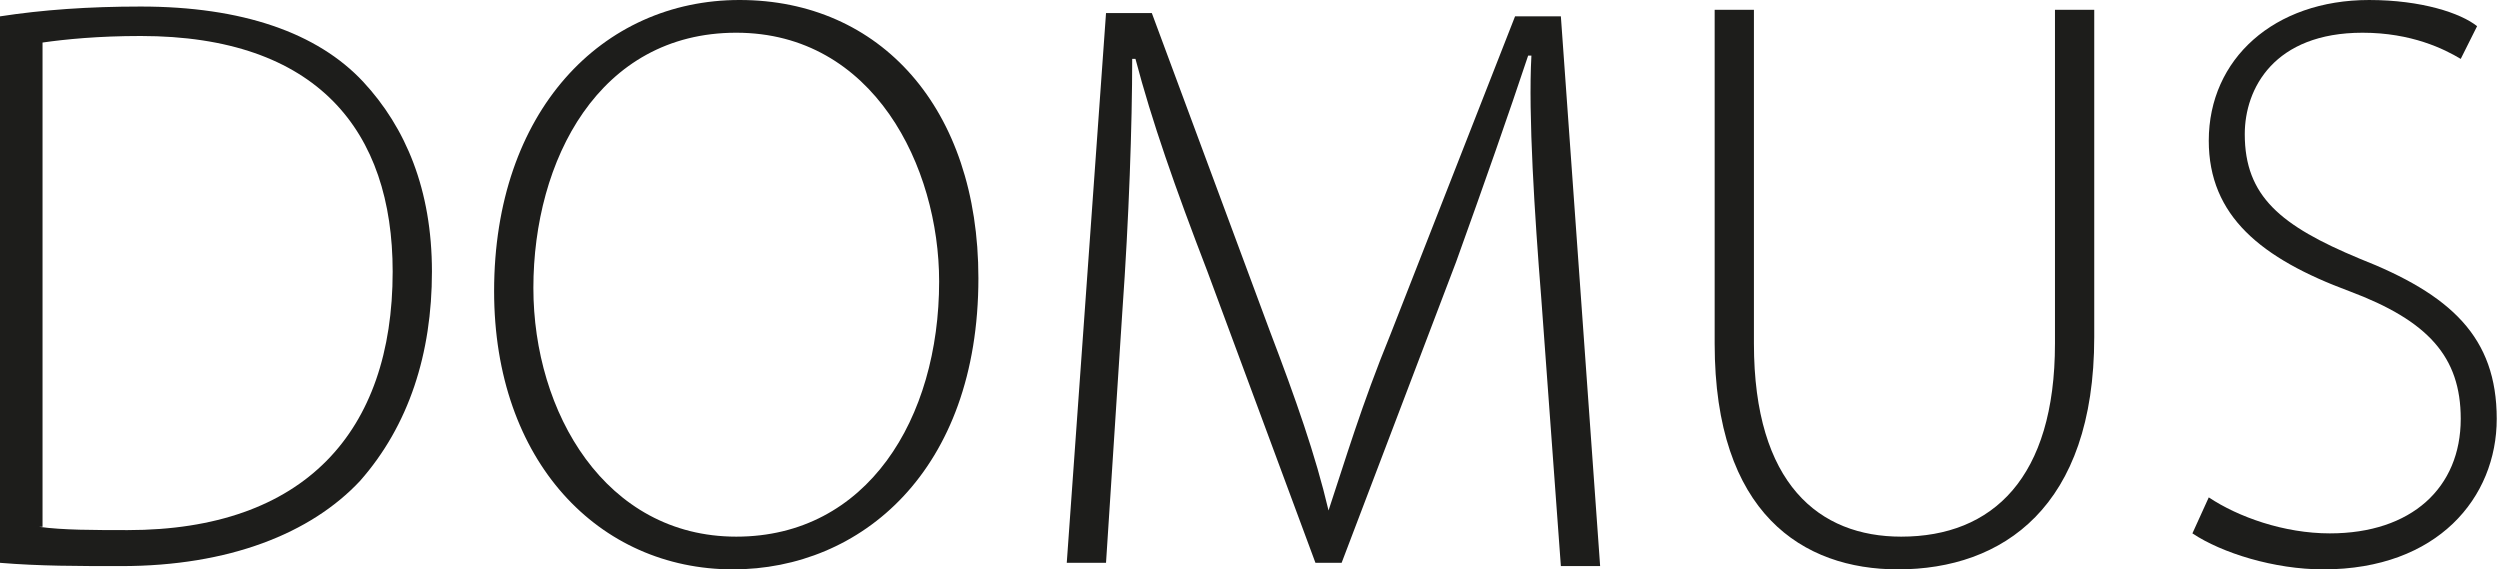 <?xml version="1.0" encoding="utf-8"?>
<!-- Generator: Adobe Illustrator 23.0.4, SVG Export Plug-In . SVG Version: 6.00 Build 0)  -->
<!DOCTYPE svg PUBLIC "-//W3C//DTD SVG 1.1//EN" "http://www.w3.org/Graphics/SVG/1.1/DTD/svg11.dtd">
<svg version="1.1" id="las-domus-logo" xmlns="http://www.w3.org/2000/svg" xmlns:xlink="http://www.w3.org/1999/xlink" x="0px"
	 y="0px" viewBox="0 0 76.4 17.4" style="enable-background:new 0 0 76.4 17.4;" xml:space="preserve">
<g>
	<path style="fill:#1D1D1B;" d="M0,0.5c1.3-0.2,2.7-0.3,4.3-0.3c3.1,0,5.4,0.8,6.8,2.3c1.3,1.4,2.1,3.3,2.1,5.8c0,2.5-0.7,4.7-2.2,6.4
		c-1.5,1.6-4,2.6-7.3,2.6c-1.3,0-2.5,0-3.7-0.1V0.5z M1.2,16.1c0.7,0.1,1.7,0.1,2.7,0.1c5.4,0,8.1-3,8.1-7.9c0-4.3-2.3-7.2-7.7-7.2
		c-1.3,0-2.3,0.1-3,0.2V16.1z"/>
	<path style="fill:#1D1D1B;" d="M29.9,8.5c0,5.9-3.6,8.9-7.5,8.9c-4.1,0-7.3-3.3-7.3-8.5c0-5.5,3.3-8.9,7.5-8.9C26.9,0,29.9,3.3,29.9,8.5z
		 M16.3,8.8c0,3.8,2.2,7.6,6.2,7.6s6.2-3.6,6.2-7.8c0-3.5-2-7.6-6.2-7.6C18.3,1,16.3,4.9,16.3,8.8z"/>
	<path style="fill:#1D1D1B;" d="M47.1,9.1c-0.2-2.5-0.4-5.6-0.3-7.4h-0.1c-0.6,1.8-1.3,3.8-2.2,6.3l-3.5,9.2h-0.8l-3.3-8.9
		c-1-2.6-1.7-4.6-2.2-6.5h-0.1c0,2-0.1,4.9-0.3,7.7l-0.5,7.7h-1.2l1.2-16.8h1.4l3.6,9.7c0.8,2.1,1.4,3.8,1.8,5.5h0
		c0.5-1.5,1-3.2,1.9-5.4l3.8-9.7h1.4l1.2,16.8h-1.2L47.1,9.1z"/>
	<path style="fill:#1D1D1B;" d="M53.6,0.3v10.2c0,4.3,2,5.9,4.5,5.9c2.8,0,4.7-1.8,4.7-5.9V0.3H64v10c0,5.2-2.8,7.1-6,7.1
		c-2.9,0-5.6-1.7-5.6-6.9V0.3H53.6z"/>
	<path style="fill:#1D1D1B;" d="M67.5,15.2c0.9,0.6,2.3,1.1,3.7,1.1c2.5,0,4-1.4,4-3.5c0-1.9-1-3-3.4-3.9c-2.7-1-4.3-2.3-4.3-4.6
		c0-2.5,2-4.3,4.9-4.3c1.6,0,2.8,0.4,3.3,0.8l-0.5,1c-0.5-0.3-1.5-0.8-3-0.8c-2.7,0-3.6,1.7-3.6,3.1c0,1.9,1.1,2.8,3.5,3.8
		c2.8,1.1,4.2,2.4,4.2,4.9c0,2.4-1.8,4.6-5.3,4.6c-1.5,0-3.1-0.5-4-1.1L67.5,15.2z"/>
</g>
</svg>
